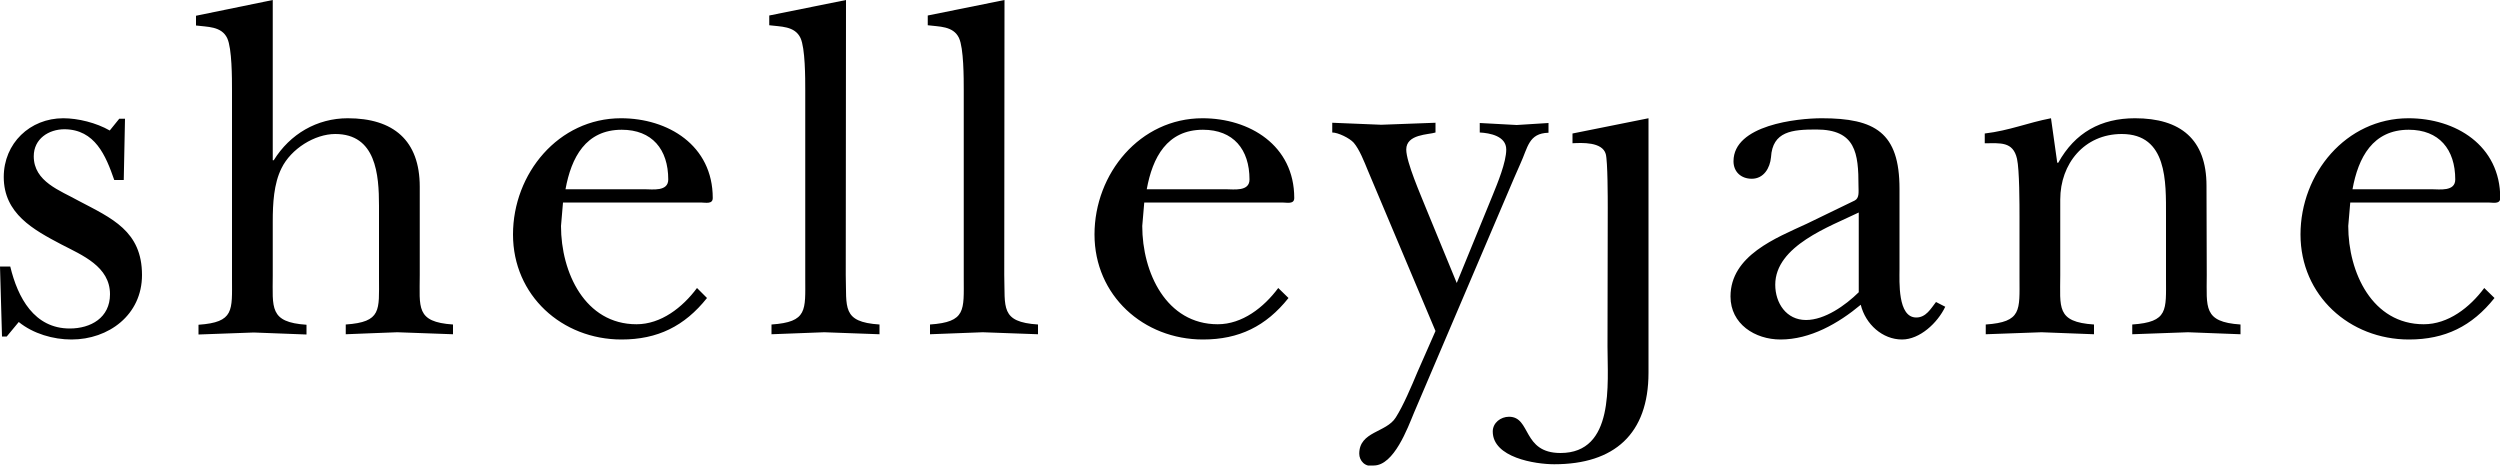 <?xml version="1.0" encoding="utf-8"?>
<!-- Generator: Adobe Illustrator 26.2.1, SVG Export Plug-In . SVG Version: 6.00 Build 0)  -->
<svg version="1.1" id="a" xmlns="http://www.w3.org/2000/svg" xmlns:xlink="http://www.w3.org/1999/xlink" x="0px" y="0px"
	 viewBox="0 0 1000 186.2" style="enable-background:new 0 0 1000 186.2;" xml:space="preserve">
<style type="text/css">
	.st0{clip-path:url(#SVGID_00000163779642467885455450000008438870721819865498_);}
</style>
<g>
	<defs>
		<rect id="SVGID_1_" y="0" width="1000" height="186.2"/>
	</defs>
	<clipPath id="SVGID_00000140000429345785364520000017041898812556868535_">
		<use xlink:href="#SVGID_1_"  style="overflow:visible;"/>
	</clipPath>
	<g style="clip-path:url(#SVGID_00000140000429345785364520000017041898812556868535_);">
		<path d="M941,75.7c2.3-12.7,8.1-23.8,22.5-23.8c12.1,0,18.6,7.8,18.6,19.9c0,4.9-6.3,3.9-9.4,3.9L941,75.7L941,75.7z M993.7,115.2
			c-5.8,7.8-14.4,14.5-24.2,14.5c-20.6,0-30.2-20.7-30.2-39.3l0.8-9.4h55.2c1.9,0,4.8,0.8,4.8-1.8c0-21.1-17.9-31.9-36.7-31.9
			c-25,0-43.2,22.1-43.2,46.5s19.6,42,43.4,42c14.4,0,25.2-5.3,34.2-16.6L993.7,115.2L993.7,115.2z M882.6,74.3
			c0-18.6-10.4-27-28.6-27c-13.6,0-24,5.7-30.7,17.8h-0.4l-2.5-17.8c-9.4,1.8-16.5,4.9-26.5,6.1v3.9c6.2,0,11.3-0.8,12.9,6.2
			c1,4.5,1,18.2,1,23.7v24c0,12.9,1,17.6-13.5,18.6v3.9c7.5-0.2,14.8-0.6,22.3-0.8c6.9,0.2,14,0.6,21,0.8v-3.9
			c-15.2-1-13.5-6.8-13.5-19.8V79.8c0-14.3,9.6-26.2,24.6-26.2c18.3,0,17.7,19.2,17.7,32.6v25c0,12.9,1,17.6-13.5,18.6v3.9
			c7.5-0.2,14.8-0.6,22.3-0.8c6.9,0.2,14,0.6,21,0.8v-3.9c-15-1-13.5-6.8-13.5-19.8L882.6,74.3L882.6,74.3z M722.7,89.5
			c-12.3,5.7-30.5,12.7-30.5,29.1c0,11,9.8,17.2,20,17.2c11.9,0,23.1-6.4,32.1-13.9c1.9,7.8,8.7,13.9,16.5,13.9
			c7.1,0,14.2-6.6,17.3-13.1l-3.7-1.9c-2.1,2.7-4,6.2-7.9,6.2c-7.5,0-6.7-14.5-6.7-19.3V75.5c0-22.5-9.8-28.2-31.1-28.2
			c-9.8,0-35.3,2.7-35.3,17.2c0,4.3,3.1,7,7.3,7c4.8,0,7.3-4.3,7.7-8.6c0.6-10.4,8.5-11.1,18.1-11.1c15.8,0,16.9,9.4,16.9,22.7
			c0,2.2,0.4,4.7-1.5,5.7L722.7,89.5L722.7,89.5z M743.5,116.9c-5.4,5.3-13.6,11.1-21.1,11.1c-7.9,0-12.3-6.8-12.3-14.1
			c0-15.6,21.9-23.3,33.4-28.9L743.5,116.9L743.5,116.9z M643,138.6c0,14.9,2.9,42.6-18.8,42.6c-15.4,0-11.7-14.5-20.6-14.5
			c-3.3,0-6.5,2.4-6.5,5.9c0,10.4,16.9,13.1,24.6,13.1c24,0,37.7-12.1,37.7-36.6V47.3l-30.4,6.1v3.9c3.8-0.2,11.9-0.6,13.3,4.3
			c0.8,2.9,0.8,18,0.8,21.7L643,138.6L643,138.6z M574.2,132.4l-7.3,16.6c-2.3,5.5-5.6,13.3-8.6,18c-3.8,6.1-14.6,5.5-14.6,14.5
			c0,2.7,2.3,5.5,5.8,4.7c8.1,0,13.6-15.1,16.1-21.1l40-93.8l2.5-5.7c3.1-6.7,3.3-12.3,11.3-12.5v-3.9c-4.2,0.2-8.5,0.6-12.7,0.8
			c-5-0.2-9.8-0.6-14.8-0.8V53c4,0.2,10.6,1.4,10.6,6.8c0,5.1-3.5,13.5-5.4,18.2l-14.4,35.2l-12.3-29.9c-2.1-5.3-7.9-18.4-7.9-23.5
			c0-6.2,9-5.9,11.7-6.8v-3.9c-7.3,0.2-14.4,0.6-21.7,0.8c-6.5-0.2-13.1-0.6-19.6-0.8V53c2.3,0,6.9,2.2,8.6,4.1
			c2.3,2.7,4.2,7.6,5.6,11L574.2,132.4L574.2,132.4z M458.7,75.7c2.3-12.7,8.1-23.8,22.5-23.8c12.1,0,18.6,7.8,18.6,19.9
			c0,4.9-6.3,3.9-9.4,3.9L458.7,75.7L458.7,75.7z M511.3,115.2c-5.8,7.8-14.4,14.5-24.2,14.5c-20.6,0-30.2-20.7-30.2-39.3l0.8-9.4
			h55.2c1.9,0,4.8,0.8,4.8-1.8c0-21.1-17.9-31.9-36.7-31.9c-25,0-43.2,22.1-43.2,46.5s19.6,42,43.4,42c14.4,0,25.2-5.3,34.2-16.6
			L511.3,115.2L511.3,115.2z M401.8,0l-30.7,6.2v3.9c4.4,0.6,10.2,0.2,12.5,5.1c1.9,4.1,1.9,16,1.9,20.9v75.1
			c0,12.9,1,17.6-13.5,18.6v3.9c7.1-0.2,14-0.6,21.1-0.8c7.3,0.2,14.6,0.6,22.1,0.8v-3.9c-15.2-1-13.1-6.8-13.5-19.8L401.8,0
			L401.8,0z M338.4,0l-30.7,6.2v3.9c4.4,0.6,10.2,0.2,12.5,5.1c1.9,4.1,1.9,16,1.9,20.9v75.1c0,12.9,1,17.6-13.5,18.6v3.9
			c7.1-0.2,14-0.6,21.1-0.8c7.3,0.2,14.6,0.6,22.1,0.8v-3.9c-15.2-1-13.1-6.8-13.5-19.8L338.4,0L338.4,0z M226.2,75.7
			c2.3-12.7,8.1-23.8,22.5-23.8c12.1,0,18.6,7.8,18.6,19.9c0,4.9-6.3,3.9-9.4,3.9C257.9,75.7,226.2,75.7,226.2,75.7z M278.8,115.2
			c-5.8,7.8-14.4,14.5-24.2,14.5c-20.6,0-30.2-20.7-30.2-39.3l0.8-9.4h55.1c1.9,0,4.8,0.8,4.8-1.8c0-21.1-17.9-31.9-36.7-31.9
			c-25,0-43.2,22.1-43.2,46.5s19.6,42,43.4,42c14.4,0,25.2-5.3,34.2-16.6L278.8,115.2L278.8,115.2z M109.1,0L78.4,6.3v3.9
			c4.4,0.6,10.2,0.2,12.5,5.1c1.9,4.1,1.9,16,1.9,20.9v75.1c0,12.9,1,17.6-13.4,18.6v3.9c7.3-0.2,14.8-0.6,22.1-0.8
			c7.1,0.2,14,0.6,21.1,0.8v-3.9c-15-1-13.5-6.8-13.5-19.8V88.6c0-7.2,0.4-15.1,3.5-21.3c3.8-7.8,13.3-13.7,21.5-13.7
			c16.3,0,17.5,16.2,17.5,28.7v28.9c0,12.9,1.1,17.6-13.3,18.6v3.9c6.5-0.2,13.6-0.6,20.6-0.8c7.5,0.2,14.8,0.6,22.3,0.8v-3.9
			c-15-1-13.3-6.8-13.3-19.8V74.7c0-18.6-10.6-27.4-28.8-27.4c-12.3,0-23.1,6.3-29.6,16.8h-0.4L109.1,0L109.1,0z M7.5,128.8
			c5.8,4.7,13.8,7,21.1,7c14.8,0,28.2-9.8,28.2-25.8c0-17.6-12.1-22.7-25.4-29.7c-7.3-4.1-17.9-7.6-17.9-17.8c0-7,6-10.8,12.3-10.8
			C38,51.8,42.3,62.2,45.7,72h3.8L50,47.5h-2.3l-3.8,4.7c-5.4-3.1-12.7-4.9-18.6-4.9c-13.3,0-23.8,10-23.8,23.5
			c0,14.7,11.9,21.1,23.1,27c8.3,4.3,19.4,8.8,19.4,19.9c0,9.4-7.7,13.7-16.1,13.7c-14.2,0-20.8-12.3-23.8-24.8H0l0.8,28h1.9
			L7.5,128.8z"/>
	</g>
</g>
</svg>
